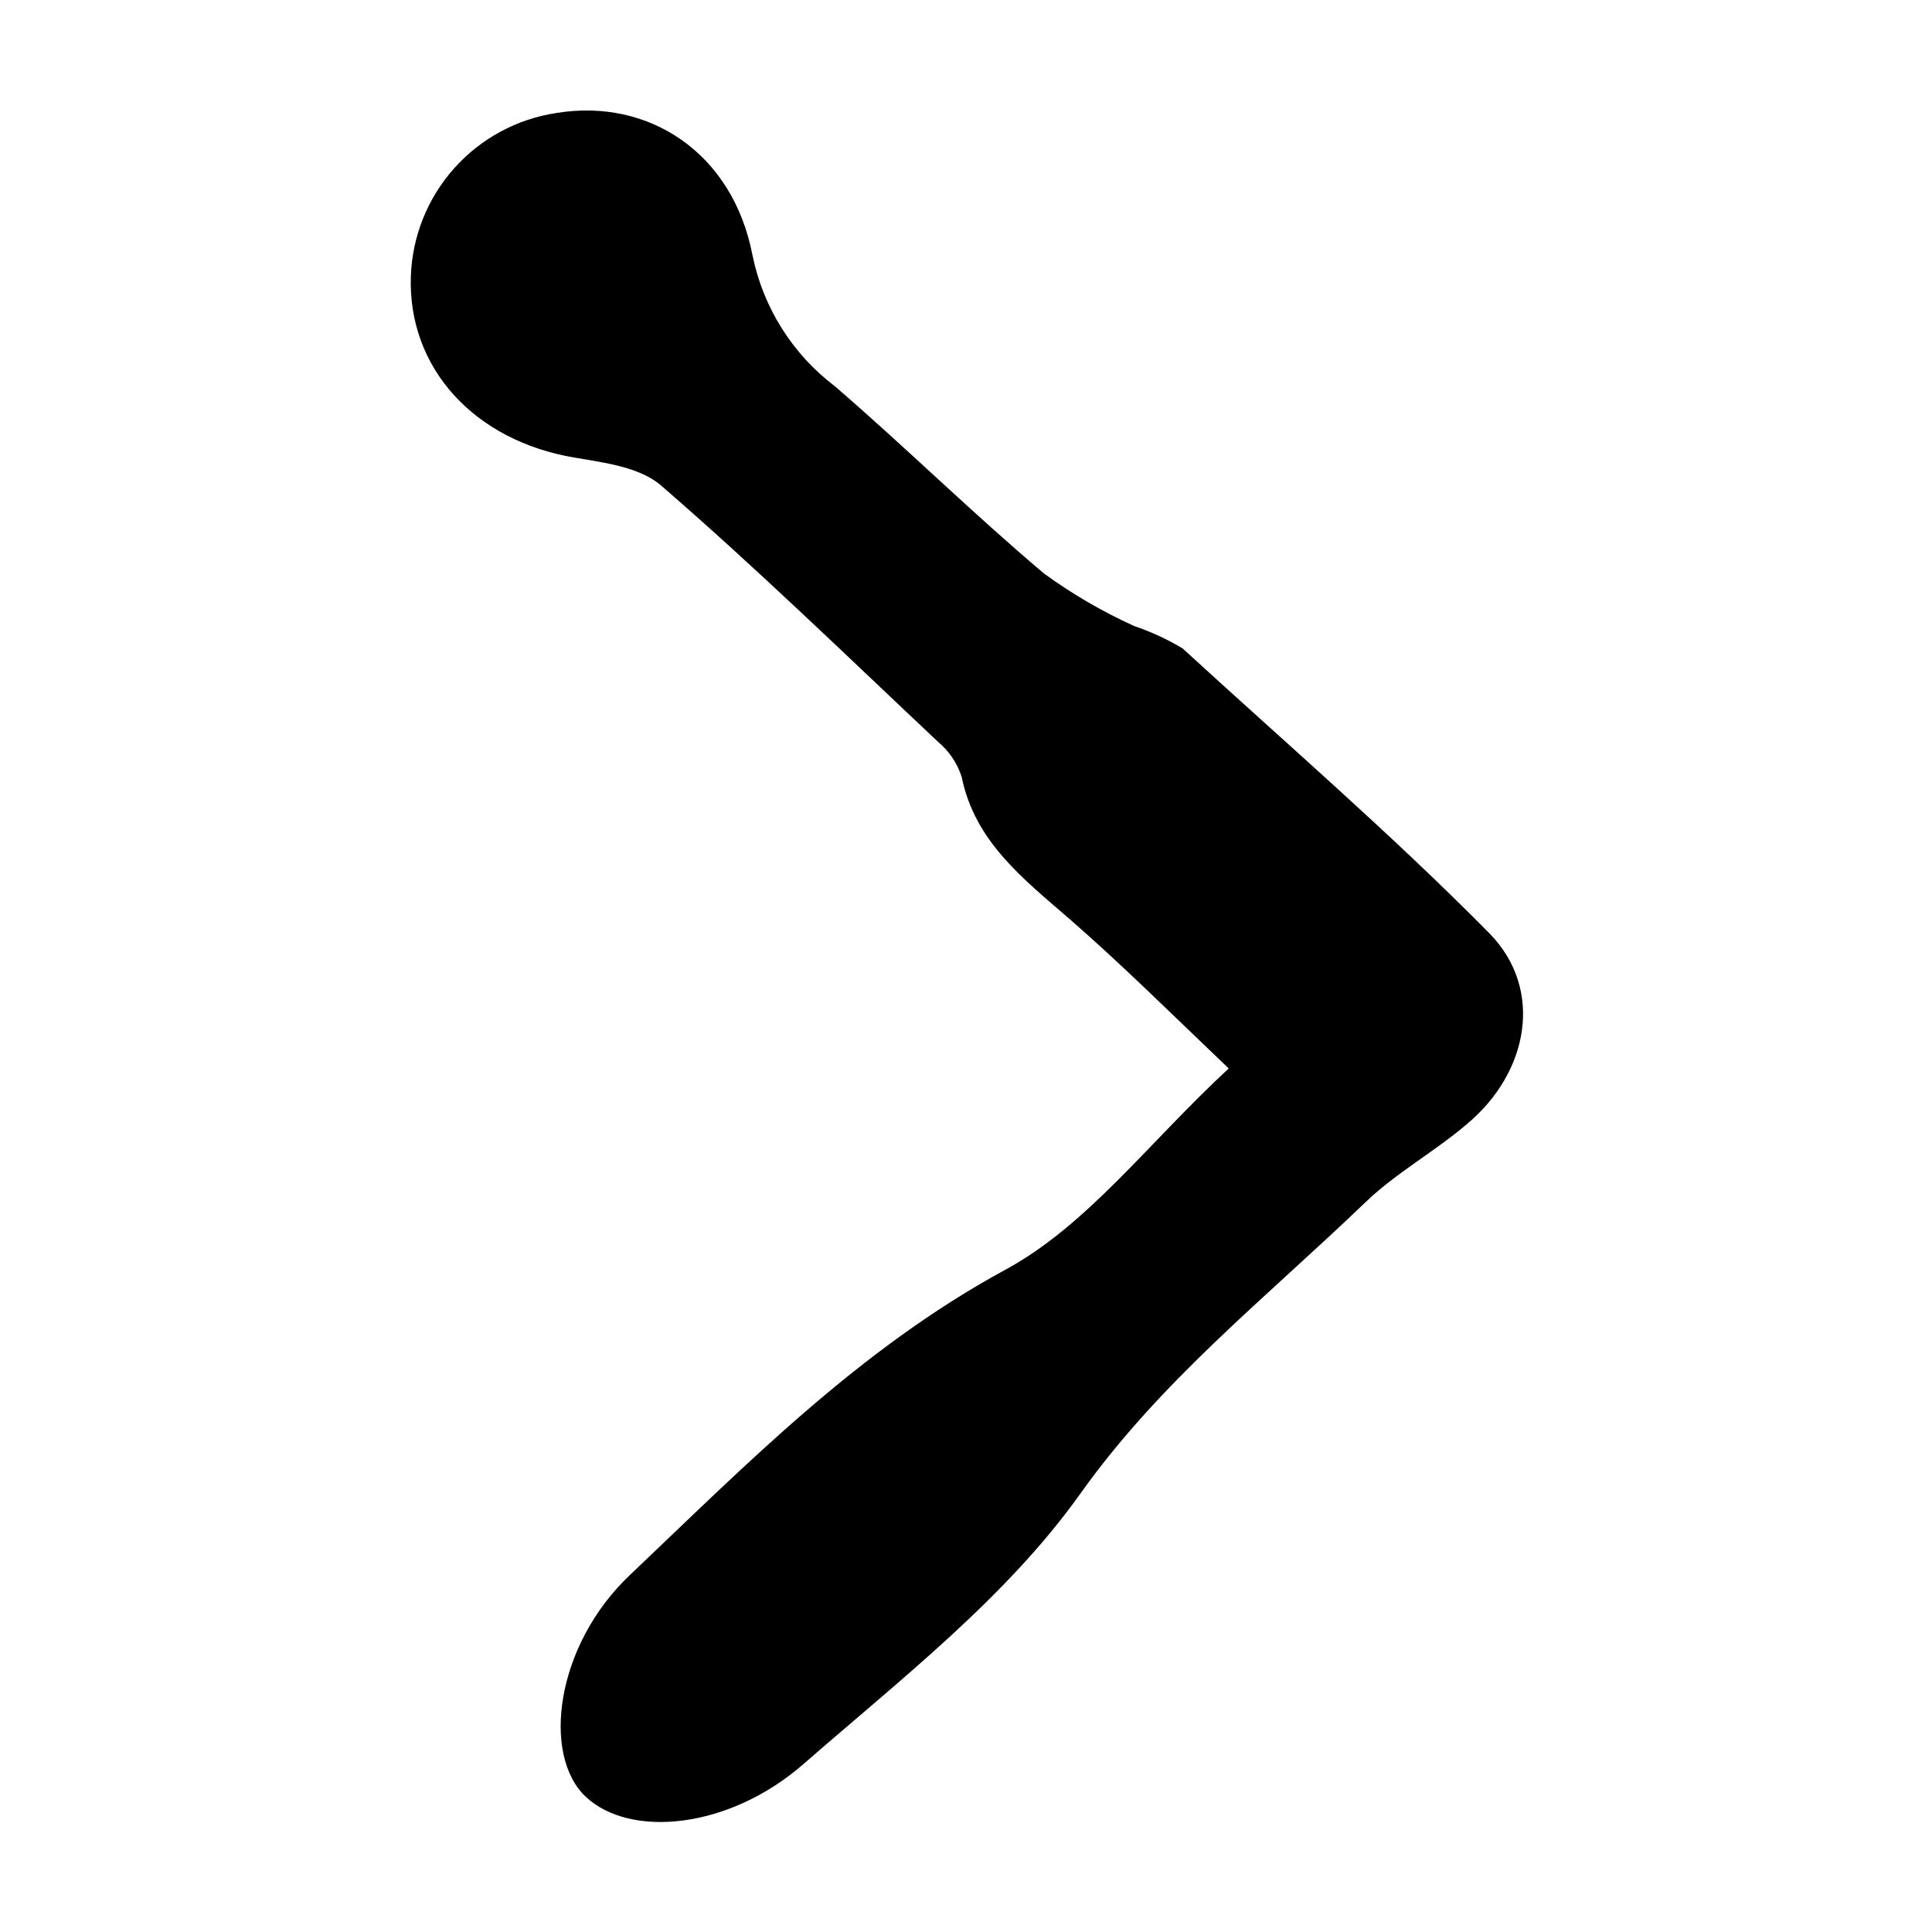 <?xml version="1.0" encoding="UTF-8"?>
<!-- Uploaded to: SVG Repo, www.svgrepo.com, Generator: SVG Repo Mixer Tools -->
<svg fill="#000000" width="800px" height="800px" version="1.1" viewBox="144 144 512 512" xmlns="http://www.w3.org/2000/svg">
 <path d="m469.62 427.15c-15.82-15.113-28.516-27.711-42.117-39.551-12.293-10.68-25.191-20.555-28.668-37.785v0.004c-1.176-3.602-3.34-6.797-6.246-9.223-24.234-22.82-48.016-45.945-73.203-67.762-5.644-5.039-15.113-6.195-23.074-7.559-26.551-4.434-44.285-23.68-43.43-48.113v0.004c0.379-10.586 4.449-20.703 11.508-28.598 7.059-7.898 16.66-13.074 27.133-14.633 24.336-3.981 46.652 10.48 51.891 37.684l0.004 0.004c2.812 13.863 10.586 26.223 21.863 34.762 18.742 16.172 36.375 33.555 55.418 49.625h0.004c7.469 5.434 15.469 10.09 23.879 13.906 4.484 1.512 8.793 3.504 12.848 5.945 27.457 25.191 55.418 49.273 81.367 75.57 14.359 14.762 10.379 36.676-5.945 50.383-8.664 7.406-18.895 13-27.055 20.859-26.199 25.188-54.16 47.152-75.574 77.281-19.547 27.406-47.559 49.07-73.406 71.641-19.852 17.23-45.898 19.547-57.586 8.566-11.688-10.984-8.109-40.156 11.891-58.945 30.832-29.27 60.457-59.551 99.098-80.609 21.816-11.738 38.09-33.707 59.402-53.457z"/>
</svg>